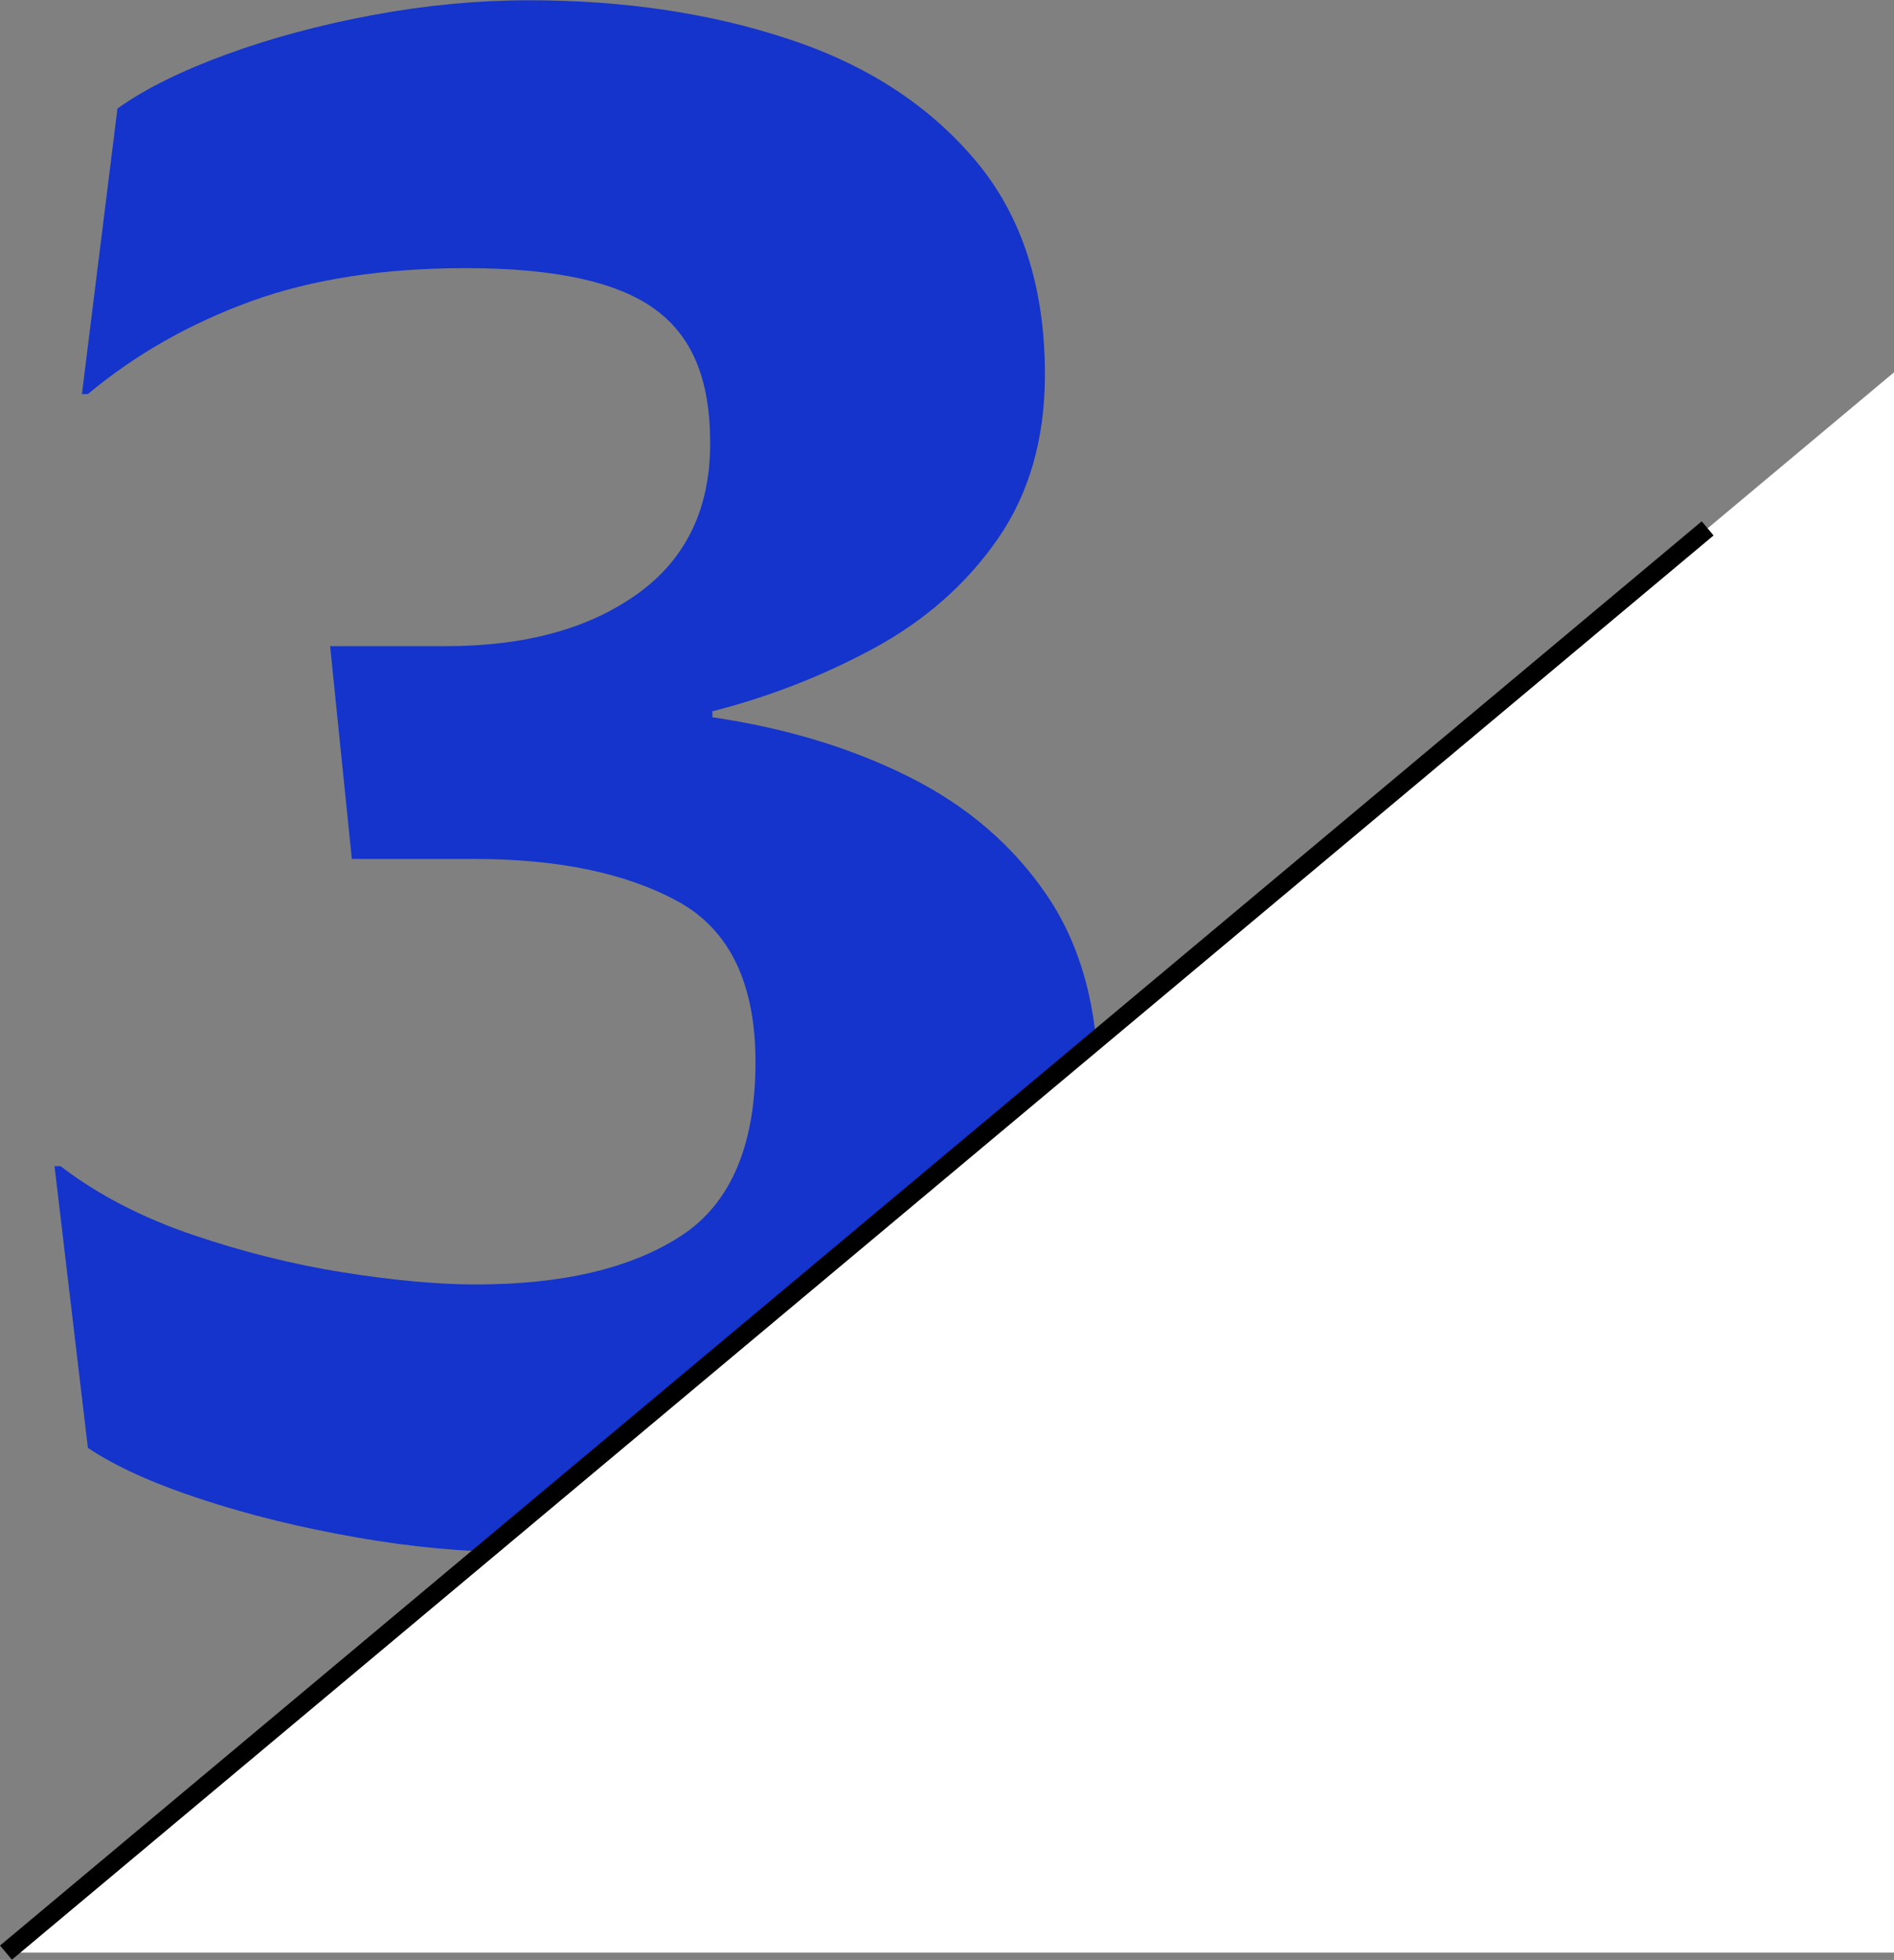 <?xml version="1.0" encoding="UTF-8"?>
<svg id="_レイヤー_2" data-name="レイヤー 2" xmlns="http://www.w3.org/2000/svg" width="69.82" height="72.22" viewBox="0 0 69.82 72.22">
  <rect x="0" y="0" width="69.82" height="72.22" fill="#808080" stroke="none"/>
  <defs>
    <style>
      .cls-1 {
        fill: none;
        stroke: #000;
        stroke-miterlimit: 10;
        stroke-width: .68px;
      }

      .cls-2 {
        fill: #fff;
      }

      .cls-3 {
        fill: #1434cb;
      }
    </style>
  </defs>
  <g id="_レイヤー_2-2" data-name="レイヤー 2">
    <g>
      <path class="cls-3" d="M40.46,39.99c0,3.29-.58,6.04-1.74,8.24-1.16,2.2-2.76,3.96-4.79,5.26s-4.33,2.25-6.89,2.83c-2.57.58-5.25.87-8.06.87-1.84,0-3.79-.18-5.84-.54-2.06-.36-3.97-.83-5.73-1.41-1.77-.58-3.16-1.21-4.17-1.89l-1.23-10.38h.22c1.4,1.07,3.04,1.91,4.9,2.54,1.86.63,3.71,1.09,5.55,1.38,1.84.29,3.46.44,4.86.44,3.19,0,5.71-.59,7.55-1.78,1.84-1.19,2.76-3.33,2.76-6.42,0-2.9-.96-4.88-2.87-5.92-1.91-1.04-4.42-1.56-7.51-1.56h-4.5l-.8-7.84h4.28c2.9,0,5.25-.64,7.04-1.92,1.79-1.28,2.69-3.13,2.69-5.55s-.69-3.98-2.07-4.97c-1.38-.99-3.69-1.49-6.93-1.49-3.05,0-5.7.41-7.95,1.23s-4.25,1.96-5.99,3.41h-.22l1.31-10.52c1.02-.73,2.36-1.39,4.03-2,1.67-.61,3.47-1.09,5.41-1.45,1.94-.36,3.85-.54,5.73-.54,3.48,0,6.67.47,9.54,1.42,2.88.94,5.18,2.43,6.9,4.46,1.72,2.03,2.58,4.67,2.58,7.91,0,2.37-.58,4.39-1.74,6.06-1.16,1.67-2.69,3.01-4.57,4.03-1.89,1.02-3.87,1.79-5.95,2.32v.22c2.66.39,5.07,1.11,7.22,2.18,2.15,1.07,3.86,2.53,5.12,4.39,1.26,1.86,1.89,4.2,1.89,7Z"/>
      <polygon class="cls-2" points=".22 71.95 69.82 13.72 69.82 71.95 .22 71.95"/>
      <line class="cls-1" x1="62.95" y1="19.47" x2=".22" y2="71.95"/>
    </g>
  </g>
</svg>